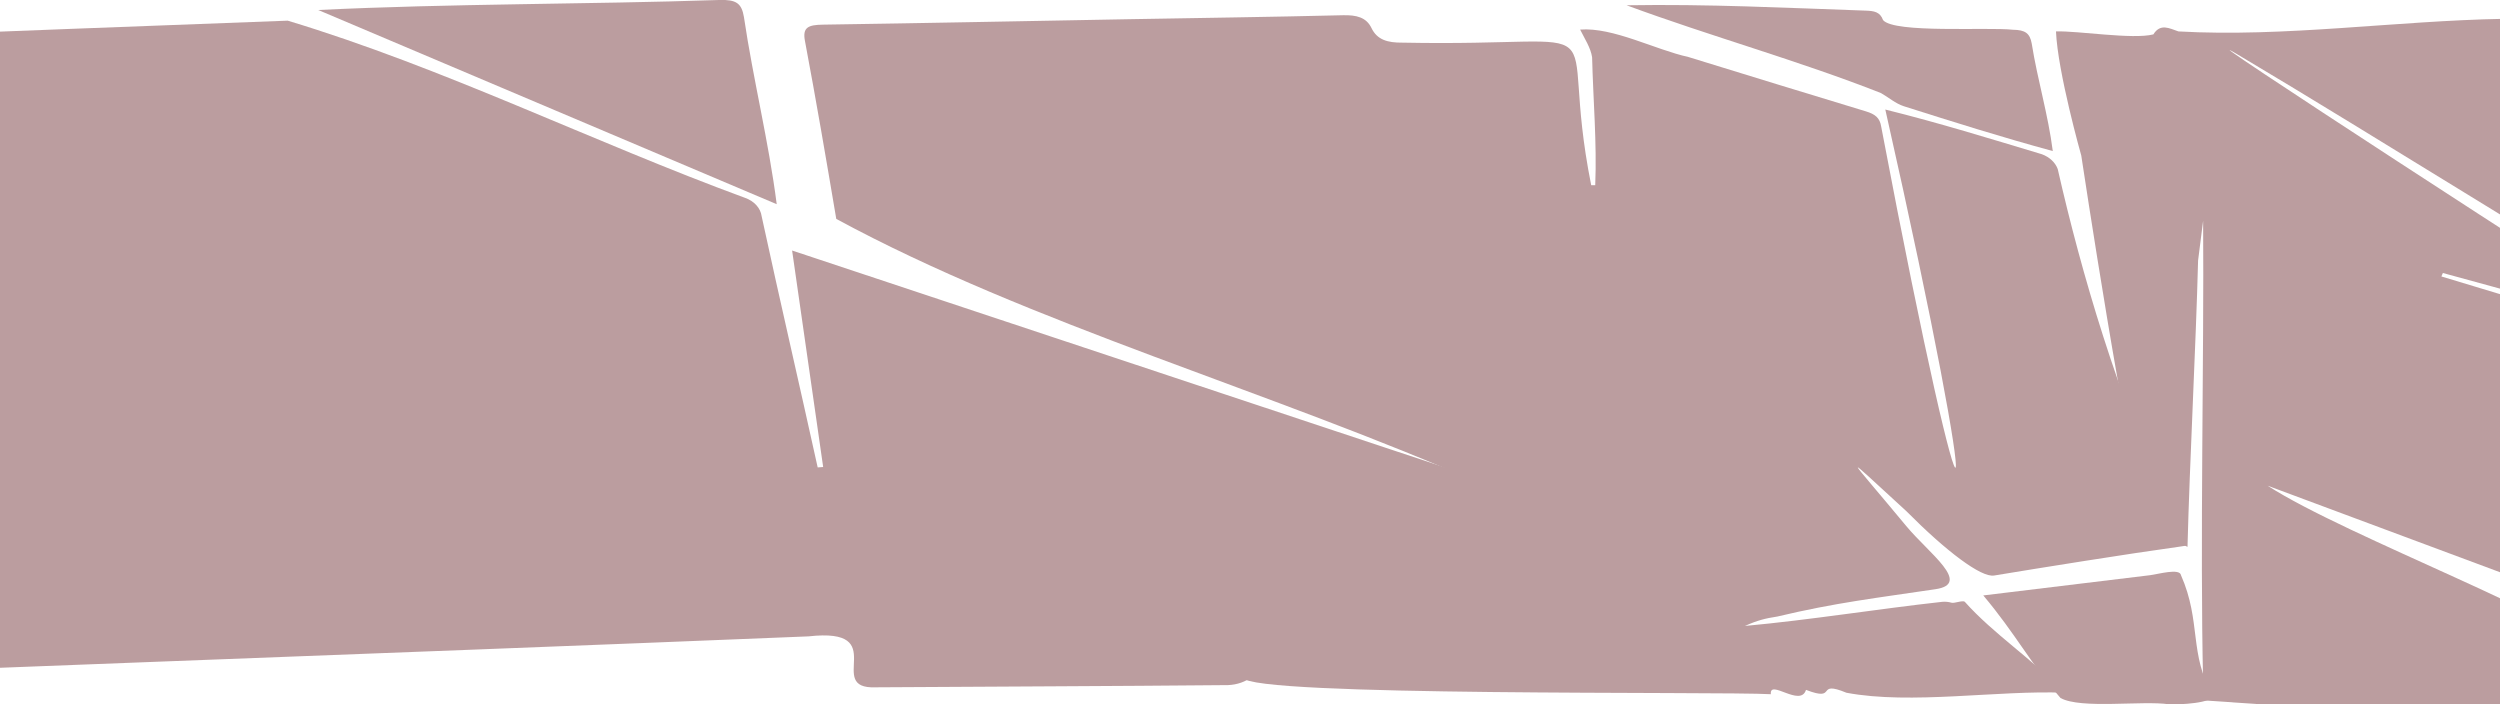 <?xml version="1.0" encoding="UTF-8"?> <svg xmlns="http://www.w3.org/2000/svg" width="1920" height="541" viewBox="0 0 1920 541" fill="none"><g clip-path="url(#clip0_980_2900)"><path d="M632.191 358.664C624.343 304.005 616.496 249.326 608.336 192.394L1218 395C1171.33 436.933 1009.17 478.654 961.681 519.638C956.671 523.574 950.096 525.89 943.17 526.159C852.926 527.009 762.634 527.246 672.438 527.859C632.696 529.44 685.244 481.578 620.925 488.732C278.894 502.743 -63.306 514.421 -405.313 529.42C-417.927 530.033 -421.658 526.851 -422.38 516.694C-425.172 478.575 -428.952 440.515 -432.635 402.455C-433.429 394.195 -432.418 386.923 -424.571 380.856C-406.108 365.482 -446.09 360.166 -437.136 331.453C-423.126 346.709 -395.035 373.722 -381.627 346.511C-385.358 345.523 -389.186 343.468 -392.724 343.784C-401.919 344.574 -424.498 331.769 -423.03 324.497C-422.091 319.972 -415.496 315.802 -410.417 312.522C-398.91 311.633 -391.906 325.209 -383.818 330.544C-370.458 345.523 -335.675 326.157 -360.468 321.849C-371.926 322.027 -391.159 311.514 -392.435 302.879C-392.772 300.488 -388.343 297.84 -387.019 294.974C-384.371 290.528 -387.525 285.094 -393.567 286.358C-405.963 296.022 -409.839 284.758 -418.914 280.153C-435.138 293.986 -402.473 299.618 -435.475 312.522C-437.497 309.143 -440.939 305.863 -441.3 302.385C-444.357 272.861 -446.861 243.299 -449.509 213.756C-454.162 161.574 -458.808 109.378 -463.446 57.169C-464.818 42.21 -464.963 42.427 -447.222 41.735C-224.489 33.199 -1.779 24.128 220.954 15.868C341.094 52.15 454.567 108.745 572.181 151.943C575.638 153.152 578.642 155.093 580.884 157.569C583.126 160.045 584.525 162.966 584.938 166.033C598.852 230.415 613.824 294.658 627.978 358.98L632.191 358.664ZM-106.972 117.776C-119.393 107.896 -123.822 92.877 -140.84 91.751C-141.514 94.774 -144.138 99.161 -142.598 100.643C-125.796 116.979 -108.544 132.992 -90.844 148.683C-89.207 150.145 -84.248 149.098 -80.83 149.216C-79.121 141.312 -85.091 135.146 -89.231 128.447C-74.499 126.017 -54.231 137.083 -47.226 121.333C-89.472 113.429 -94.792 123.112 -87.45 83.016C-108.657 89.755 -99.197 105.248 -106.972 117.776ZM-344.316 258.199C-354.306 258.001 -367.184 264.562 -372.6 272.782C-382.662 287.425 -364.801 299.717 -354.089 309.854C-338.13 323.687 -299.736 308.728 -312.879 289.639C-328.766 294.144 -324.169 306.258 -343.763 301.12C-343.763 287.88 -321.906 286.516 -319.691 274.877C-321.232 267.605 -335.482 258.377 -344.316 258.199ZM-291.672 229.683C-291.672 240.552 -281.466 247.469 -268.467 245.176C-259.777 242.785 -252.147 239.248 -242.951 242.765C-242.951 257.922 -262.834 253.614 -265.747 266.834C-255.204 273.355 -241.892 261.499 -233.275 256.499C-216.882 245.097 -235.682 222.293 -255.204 229.782C-261.992 232.015 -270.802 235.711 -276.603 230.257C-279.179 223.459 -267.456 220.554 -262.425 217.096C-247.116 198.382 -292.129 207.531 -291.672 229.683ZM-100.184 155.816L-106.346 149.73C-120.644 158.662 -118.382 178.72 -140.287 162.377C-157.426 150.955 -162.529 137.597 -135.833 134.158C-118.791 119.239 -157.979 121.669 -165.923 135.324C-179.475 151.963 -155.259 165.065 -142.573 175.637C-125.098 188.244 -99.919 175.202 -100.184 155.895V155.816ZM-230.362 199.133C-224.898 194.943 -225.379 190.912 -224.344 185.557C-237.776 185.557 -250.51 184.035 -258.044 173.977L-262.04 175.34C-259.85 187.79 -255.42 206.701 -237.295 210.91C-229.351 213.835 -224.705 226.205 -216.665 231.027C-206.748 238.932 -190.813 236.066 -187.322 224.842C-216.714 216.088 -210.431 220.87 -230.362 199.133ZM-325.348 247.172L-322.941 248.615C-316.995 262.744 -302.552 274.976 -293.044 288.137C-269.358 288.789 -297.329 266.103 -302.191 259.345C-308.426 252.547 -311.001 246.263 -301.951 239.426C-300.95 238.418 -300.425 237.149 -300.47 235.85C-300.516 234.551 -301.128 233.308 -302.197 232.35C-303.266 231.391 -304.719 230.78 -306.291 230.628C-307.863 230.475 -309.45 230.793 -310.761 231.521C-315.97 236.514 -320.84 241.739 -325.348 247.172ZM-139.107 193.284C-148.158 184.095 -149.891 173.74 -164.936 174.728C-167.608 185.399 -150.878 189.805 -164.238 198.856C-168.113 202.927 -163.058 209.942 -156.848 208.44C-150.974 204.093 -145.775 199.073 -139.155 193.244L-139.107 193.284ZM-200.754 161.507C-217.941 169.076 -221.817 182.118 -204.437 195.872C-202.198 197.651 -197.36 197.236 -193.725 197.848C-193.846 194.805 -192.474 190.774 -194.351 188.936C-211.707 174.55 -179.258 173.68 -200.802 161.468L-200.754 161.507Z" fill="#BB9D9F"></path><path d="M1225.14 142.221C1226.47 109.536 1223.53 76.732 1222.74 44.008C1221.7 36.716 1216.91 29.582 1213.54 22.725C1238.77 20.749 1271.19 38.159 1296.66 43.771C1342.06 57.722 1387.43 71.772 1432.95 85.506C1440.17 87.68 1443.71 90.526 1444.75 97.205C1514.36 464.107 1526.67 432.691 1447.92 84.123C1489.83 94.537 1527.5 106.255 1568.16 118.448C1571.07 119.519 1573.66 121.092 1575.76 123.059C1577.87 125.027 1579.43 127.343 1580.34 129.85C1598.88 211.31 1626.28 303.561 1666.29 392C1670.39 401.07 1674.63 410.1 1679 419.074C1677.09 419.387 1675.09 419.687 1673 419.975C1635.61 425.123 1565.7 436.329 1531.5 442C1521.61 443.719 1494.77 423.5 1464 392.5C1411.5 344.5 1417.41 347.801 1464 404C1481.41 425 1514.62 448.291 1486.5 452.5C1441.94 459.14 1409.5 462.882 1365 473.5C1355.71 474.903 1349.5 476.5 1340.11 480.729C1390.97 476.025 1441.16 467.785 1491.71 462.193C1494.1 461.998 1496.51 462.234 1498.77 462.882C1501.04 463.531 1507.25 460.822 1508.97 462.193C1531.16 487.072 1560.5 505.699 1585.5 532.028C1534.59 529.934 1467.54 541.375 1418.07 532.028C1393.67 521.93 1411.94 539.458 1387 529.815C1382.86 543.51 1358.79 521.18 1360.01 533.155C1321.36 530.873 960.235 535.174 954.5 520.476C1002.21 492.964 1114.42 392.177 1173 418.086C1227.16 440.752 1279.81 467.904 1334.84 488.218L1336.71 485.748C1275.14 453.557 1202.66 431.503 1139.01 402C1179.39 218.399 1238.89 411.941 1139.01 372.26C977.856 300.922 791.182 248.931 642.252 168.108C634.549 122.46 626.75 76.831 618.18 31.321C616.206 20.927 620.852 19.109 631.925 18.931C710.133 17.765 788.39 16.184 866.502 14.761C921.457 13.773 976.388 13.042 1031.32 11.698C1041.77 11.442 1049.35 13.279 1053.32 21.579C1057.65 30.551 1065.62 32.863 1077.03 32.744C1252.75 36.301 1194.52 4.387 1222.04 142.24L1225.14 142.221Z" fill="#BB9D9F"></path><path d="M1688.13 200.061C1686.45 265.352 1681.67 354.722 1680 420C1680 420 1659 410.586 1647 386.5C1635 362.414 1598.42 119.5 1598.42 119.5C1598.42 119.5 1580.28 55.331 1579 24.128C1595.85 23.555 1637.73 30.452 1653.78 26.421C1659.25 17.647 1666.15 21.836 1673.04 24.128C1754.3 28.752 1839.9 15.947 1922.56 14.465C1955.4 12.766 1988.23 11.382 2021.02 9.228C2030.91 8.576 2036.01 10.947 2040.27 18.477C2091.5 108.35 2144.33 196.84 2195.13 286.971L2117.57 265.846C2118.48 261.459 2119.25 257.823 2119.97 254.167C2086.27 250.215 2093.5 270.134 2049.61 243.318C1996.46 212.096 1944.49 179.53 1892.04 147.497C1834.27 112.105 1776.5 76.357 1718.1 41.617C1665.82 10.479 1988.55 220.169 2047.16 256.46L1876.13 209.665L1874.97 212.313L2117.21 285.43L2110.15 297.78C2135.64 305.191 2124.36 288.275 2159.91 301.732C2188.1 308.846 2275.89 348.744 2267.32 376.172C2262.5 402.85 2291.24 401.388 2296.2 421.919C2300.58 444.664 2303.74 467.568 2307.42 490.392C2307.77 492.859 2309.22 495.133 2311.49 496.774V436.246L2440.73 520.745C2237.23 516.793 2057.24 545.959 1854 552.5C1846.1 552.777 1820.12 531.139 1817.71 525.25C1804.13 493.791 1999.88 494.387 1984.5 463.5L1741.5 373C1802.5 412.5 1981.1 478.11 2001.5 507.5C1992.74 511.294 1785.79 528.412 1781.67 524.183C1762.42 505.272 1762.78 522.938 1747.3 529.183C1736.48 529.393 1725.67 528.898 1714.95 527.701C1711.63 527.266 1692.41 527.088 1692 524.183C1689.5 416.217 1692.77 276.269 1692 169.5L1688.13 200.061Z" fill="#BB9D9F"></path><path d="M596.516 156.824L244.398 7.687C347.039 2.688 449.872 3.439 552.706 -0.019C565.295 -0.336 569.556 2.391 571.337 13.062C578.51 61.497 590.305 108.232 596.516 156.824Z" fill="#BB9D9F"></path><path d="M1249.21 4.051C1311.3 3.004 1371.14 6.027 1432.78 8.161C1439.21 8.379 1443.9 9.051 1446.17 15.414C1454.74 25.729 1526.54 20.69 1545.92 22.844C1555.28 22.962 1558.94 25.492 1560.36 33.416C1564.82 61.437 1572.93 87.759 1576.54 116.017C1537.16 105.327 1500.5 93.747 1462.1 81.574C1455.65 79.479 1450.45 74.776 1444.55 71.456C1380.98 46.419 1313.58 27.843 1249.21 4.051Z" fill="#BB9D9F"></path><path d="M1523.15 457.292C1566.48 452.036 1608.87 446.937 1651.18 441.76C1657.47 440.989 1674.09 436.148 1675 441.76C1690.77 477.562 1681 502.826 1699.5 533.827C1700.51 540.051 1673.07 541.316 1665.77 540.901C1645.55 537.858 1598.12 544.73 1582.5 536.075C1559 508.983 1548 486.818 1523.15 457.292Z" fill="#BB9D9F"></path><rect x="1159" y="384" width="179" height="116" fill="#BB9D9F"></rect><rect x="1695.07" y="508" width="231.933" height="30" transform="rotate(3.953 1695.07 508)" fill="#BB9D9F"></rect></g><defs><clipPath id="clip0_980_2900"><rect width="3549" height="541" fill="white" transform="translate(-464)"></rect></clipPath></defs></svg> 